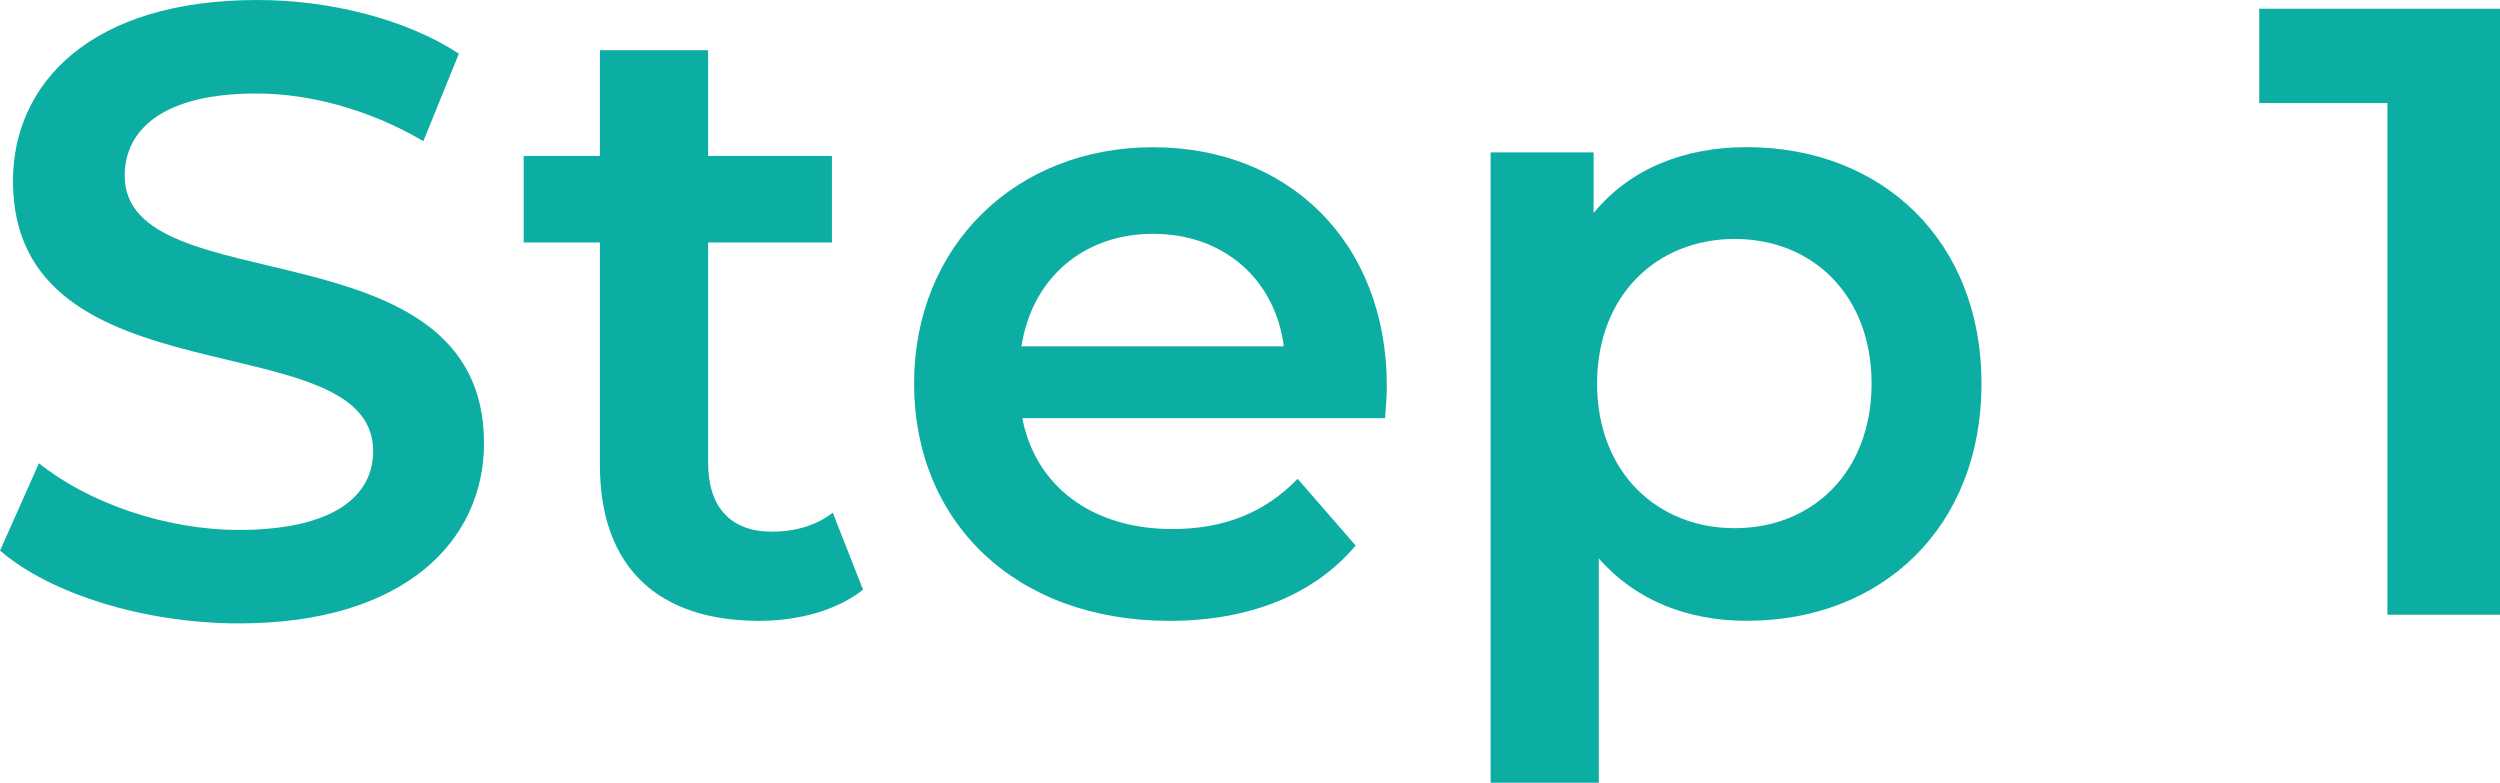<?xml version="1.0" encoding="UTF-8"?><svg id="b" xmlns="http://www.w3.org/2000/svg" width="57.76" height="18.084" viewBox="0 0 57.76 18.084"><g id="c"><g><path d="M0,12.723l.9-2.02c1.12,.9,2.9,1.54,4.621,1.54,2.18,0,3.101-.78,3.101-1.82C8.622,7.402,.3,9.383,.3,4.182,.3,1.921,2.101,0,5.941,0c1.681,0,3.44,.441,4.661,1.24l-.82,2.021c-1.261-.74-2.641-1.101-3.861-1.101-2.16,0-3.04,.841-3.04,1.9,0,2.98,8.302,1.04,8.302,6.181,0,2.241-1.82,4.162-5.661,4.162-2.181,0-4.361-.681-5.521-1.682Z" fill="#0caea3"/><path d="M19.941,13.623c-.6,.48-1.5,.721-2.4,.721-2.341,0-3.681-1.24-3.681-3.602V5.602h-1.761V3.602h1.761V1.16h2.5V3.602h2.861v2h-2.861v5.082c0,1.039,.521,1.6,1.48,1.6,.521,0,1.021-.141,1.4-.439l.7,1.779Z" fill="#0caea3"/><path d="M32.002,9.662h-8.382c.3,1.561,1.601,2.561,3.461,2.561,1.2,0,2.141-.379,2.9-1.16l1.34,1.541c-.96,1.141-2.46,1.74-4.301,1.74-3.58,0-5.901-2.301-5.901-5.481s2.341-5.461,5.521-5.461c3.121,0,5.401,2.181,5.401,5.521,0,.201-.021,.5-.04,.74Zm-8.402-1.66h6.062c-.2-1.54-1.38-2.6-3.021-2.6-1.62,0-2.801,1.039-3.041,2.6Z" fill="#0caea3"/><path d="M45.781,8.862c0,3.321-2.3,5.481-5.421,5.481-1.36,0-2.561-.461-3.421-1.44v5.181h-2.5V3.521h2.38v1.4c.841-1.021,2.081-1.521,3.541-1.521,3.121,0,5.421,2.161,5.421,5.461Zm-2.54,0c0-2.04-1.36-3.341-3.161-3.341s-3.181,1.301-3.181,3.341,1.381,3.341,3.181,3.341,3.161-1.301,3.161-3.341Z" fill="#0caea3"/><path d="M57.76,.201V14.203h-2.601V2.381h-2.961V.201h5.562Z" fill="#0caea3"/></g></g></svg>